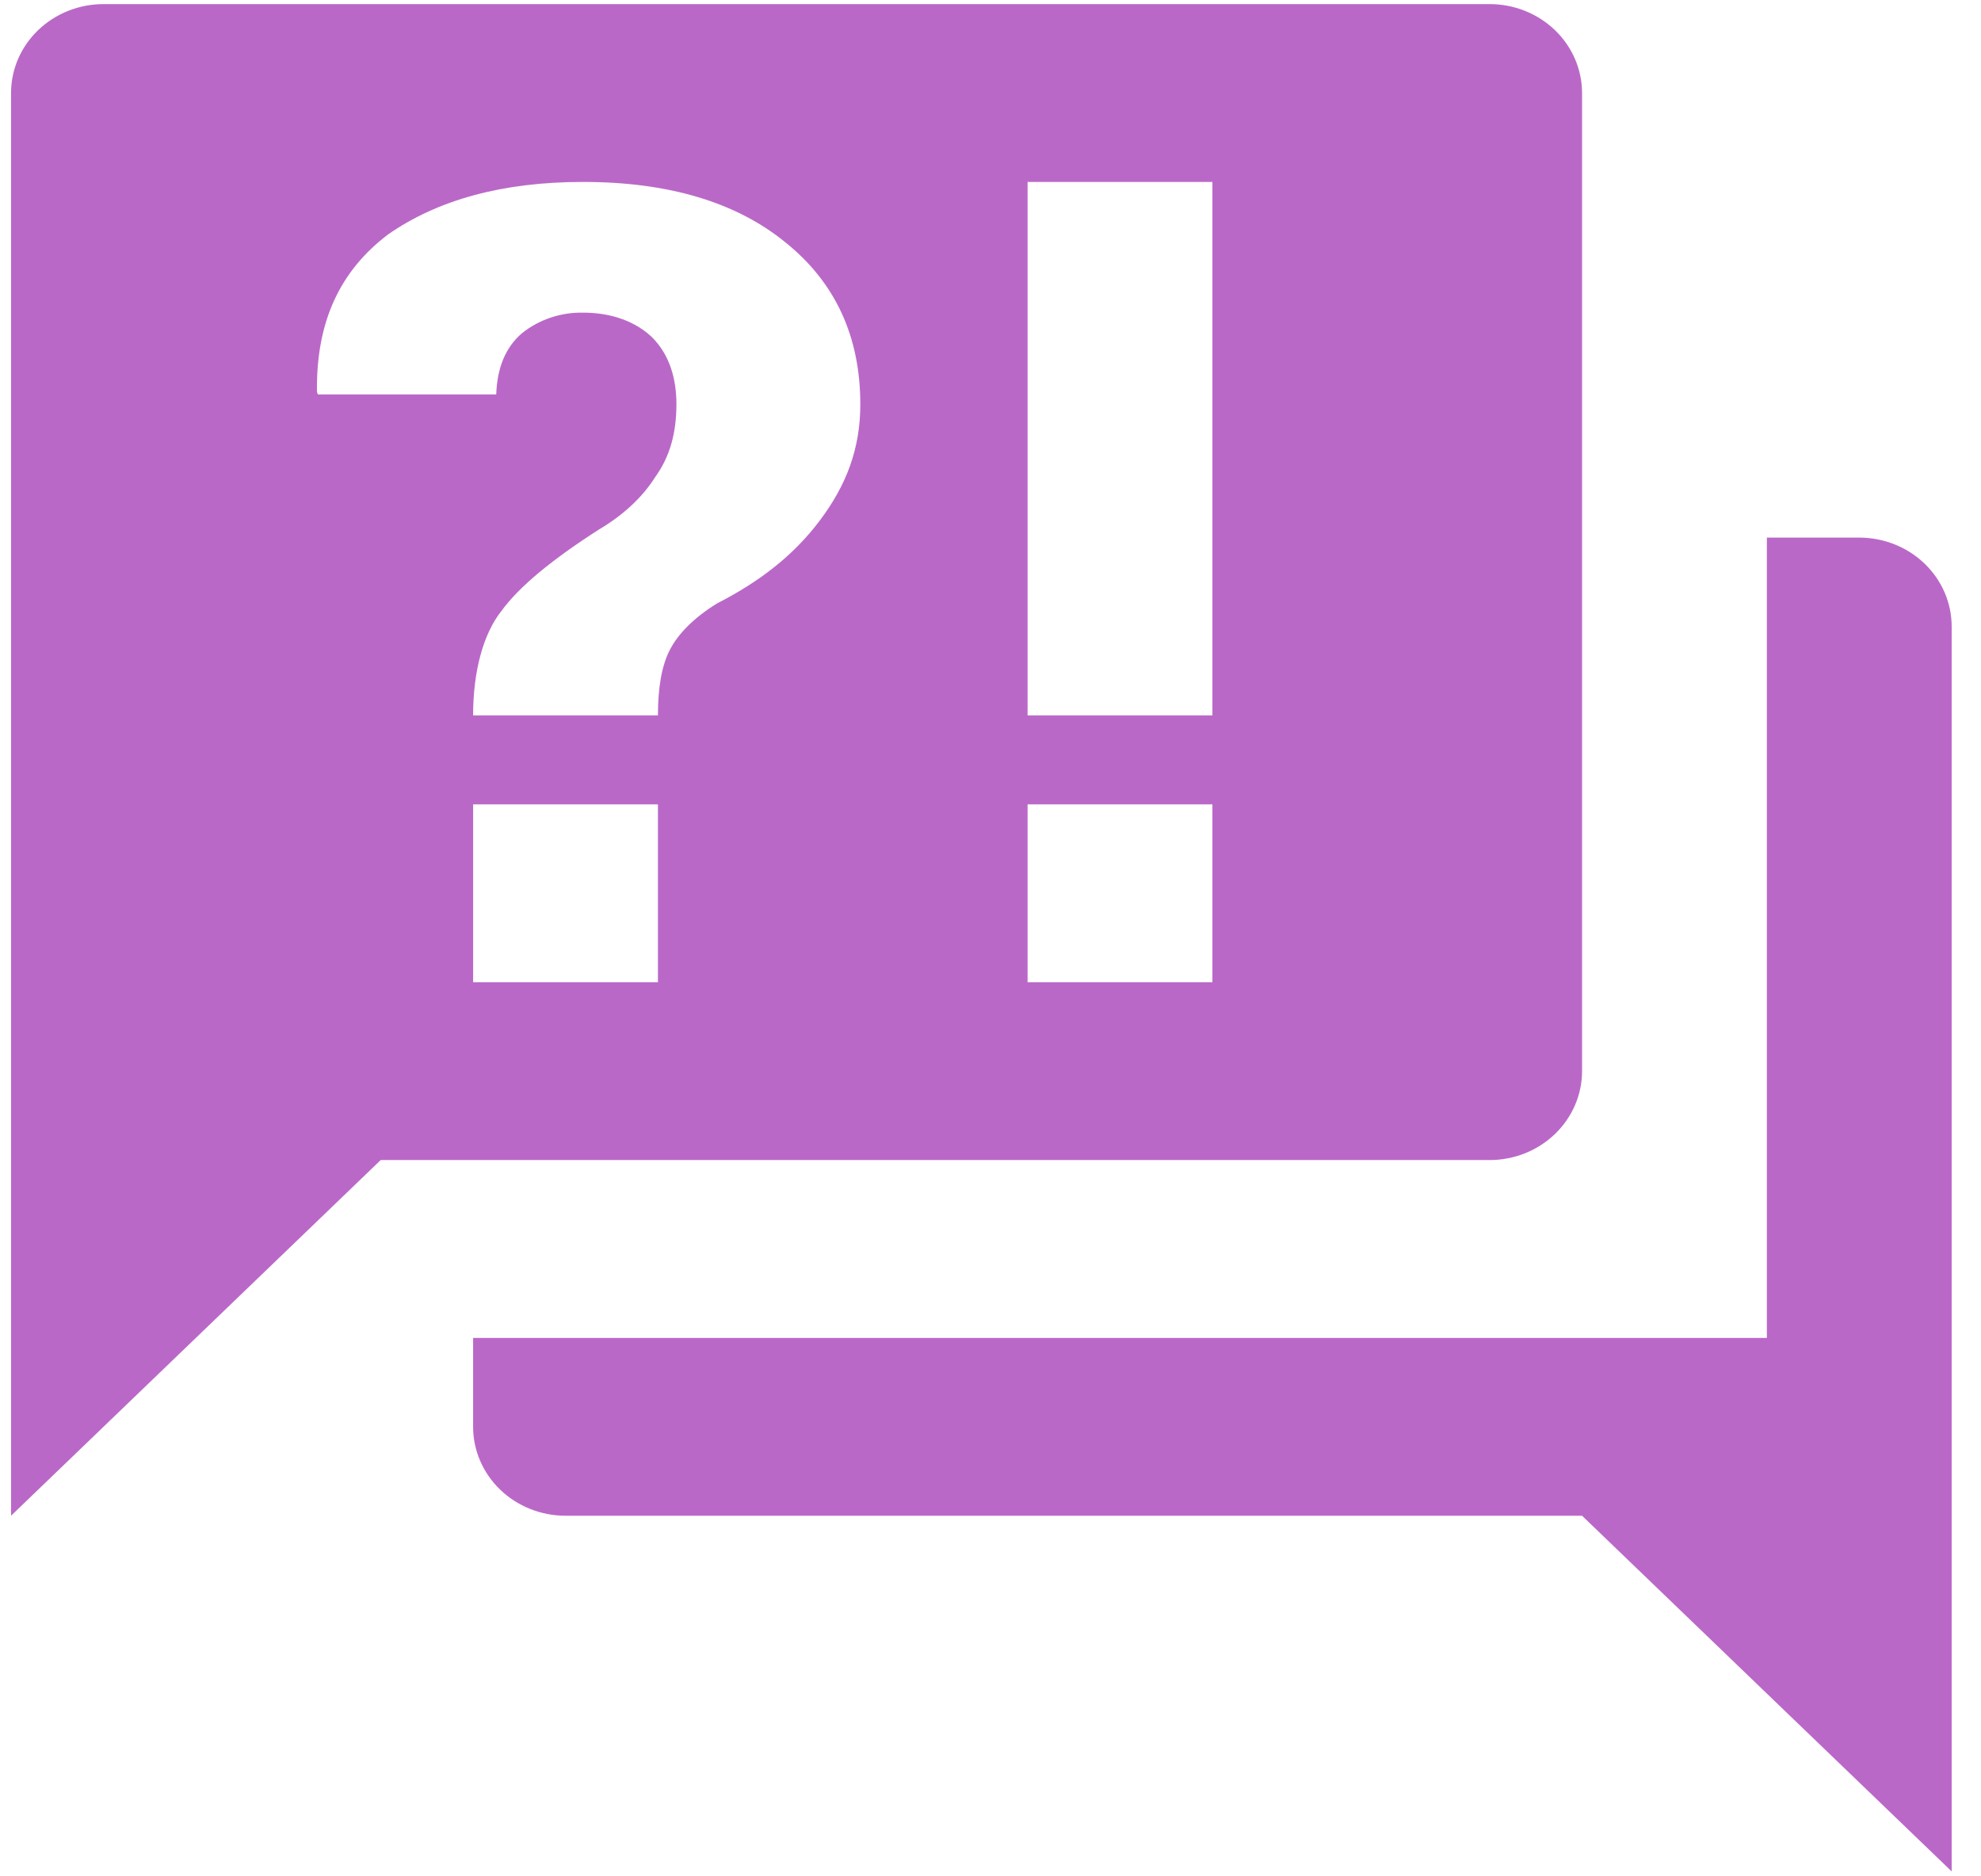 <svg width="57" height="54" viewBox="0 0 57 54" fill="none" xmlns="http://www.w3.org/2000/svg">
<path d="M42.862 33.386H10.954L0.318 43.622V2.677C0.318 1.998 0.598 1.348 1.097 0.868C1.596 0.388 2.272 0.118 2.977 0.118H42.862C43.567 0.118 44.243 0.388 44.742 0.868C45.24 1.348 45.521 1.998 45.521 2.677V30.826C45.521 31.505 45.24 32.156 44.742 32.636C44.243 33.116 43.567 33.386 42.862 33.386ZM56.156 18.031V53.858L45.521 43.622H16.272C15.567 43.622 14.891 43.352 14.392 42.872C13.893 42.392 13.613 41.741 13.613 41.063V38.504H50.839V15.472H53.497C54.203 15.472 54.879 15.742 55.378 16.222C55.876 16.702 56.156 17.353 56.156 18.031ZM16.777 5.236C14.464 5.236 12.603 5.748 11.167 6.746C9.784 7.795 9.093 9.254 9.12 11.275L9.146 11.352H14.278C14.305 10.585 14.544 9.996 15.022 9.587C15.515 9.194 16.138 8.985 16.777 8.998C17.602 8.998 18.293 9.254 18.771 9.715C19.25 10.201 19.463 10.866 19.463 11.634C19.463 12.453 19.277 13.144 18.851 13.732C18.479 14.321 17.921 14.833 17.229 15.242C15.873 16.112 14.943 16.88 14.437 17.571C13.906 18.236 13.613 19.311 13.613 20.59H18.931C18.931 19.797 19.037 19.157 19.277 18.697C19.516 18.236 19.968 17.776 20.633 17.366C21.829 16.752 22.813 16.01 23.584 14.986C24.355 13.963 24.754 12.913 24.754 11.634C24.754 9.689 24.036 8.128 22.6 6.976C21.191 5.825 19.25 5.236 16.777 5.236ZM13.613 23.149V28.267H18.931V23.149H13.613ZM29.567 28.267H34.885V23.149H29.567V28.267ZM29.567 5.236V20.59H34.885V5.236H29.567Z" fill="#BA68C8"/>
</svg>
